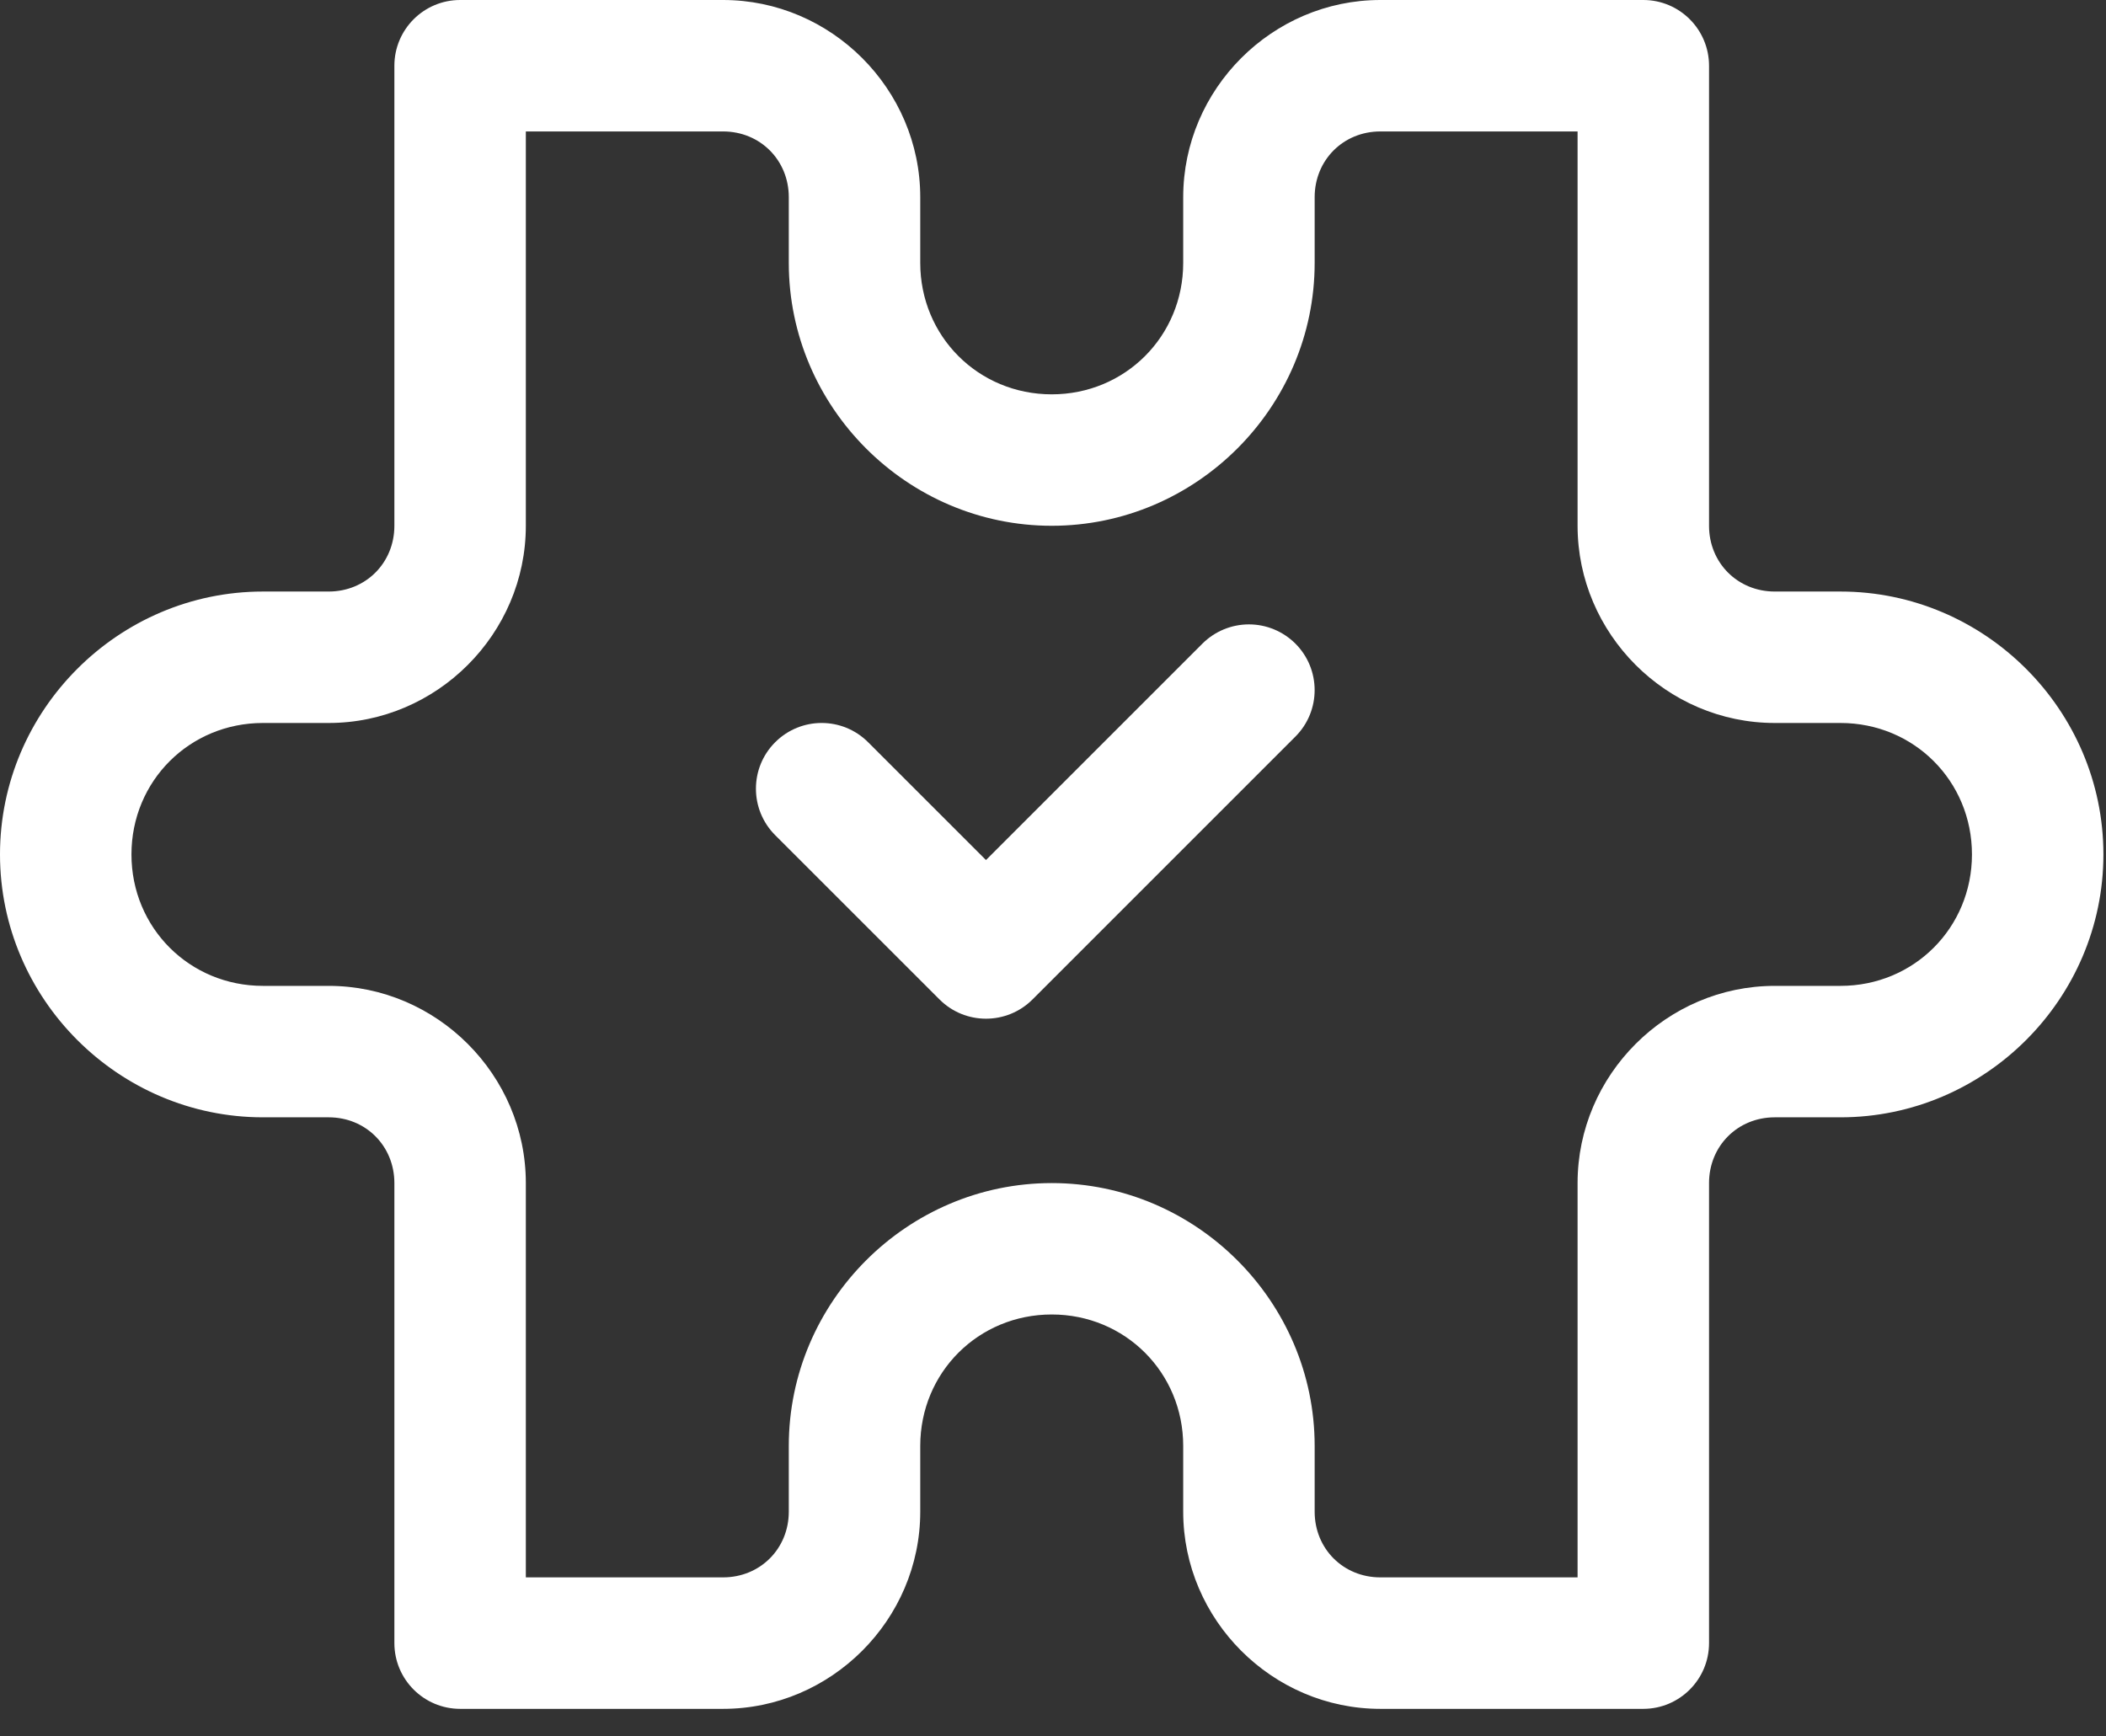 <svg xmlns="http://www.w3.org/2000/svg" fill="none" viewBox="0 0 57 47" height="47" width="57">
<rect x="0" y="0" width="57" height="47" fill="#333333" stroke="none"/>
<path fill="white" d="M14.232 3.558H19.57C20.573 3.558 21.349 4.334 21.349 5.338V7.116C21.349 11.025 24.557 14.232 28.466 14.232C32.375 14.232 35.582 11.025 35.582 7.116V5.338C35.582 4.334 36.357 3.558 37.36 3.558H42.698V14.232C42.698 17.159 45.109 19.57 48.035 19.57H49.814C51.8 19.57 53.372 21.141 53.372 23.128C53.372 25.114 51.8 26.686 49.814 26.686H48.035C45.109 26.686 42.698 29.097 42.698 32.024V42.697H37.36C36.357 42.697 35.582 41.922 35.582 40.919V39.139C35.582 35.23 32.375 32.024 28.466 32.024C24.557 32.024 21.349 35.23 21.349 39.139V40.919C21.349 41.922 20.573 42.697 19.57 42.697H14.232V32.024C14.232 29.097 11.822 26.686 8.896 26.686H7.116C5.13 26.686 3.558 25.114 3.558 23.128C3.558 21.141 5.13 19.57 7.116 19.57H8.896C11.822 19.57 14.232 17.159 14.232 14.232V3.558ZM12.454 -0C11.471 -0 10.674 0.797 10.674 1.78V14.232C10.674 15.236 9.899 16.012 8.896 16.012H7.116C3.207 16.012 0 19.219 0 23.128C0 27.037 3.207 30.244 7.116 30.244H8.896C9.9 30.244 10.674 31.02 10.674 32.024V44.477C10.675 45.459 11.471 46.255 12.454 46.256H19.57C22.496 46.256 24.907 43.845 24.907 40.919V39.139C24.907 37.153 26.479 35.581 28.466 35.581C30.451 35.581 32.024 37.153 32.024 39.139V40.919C32.024 43.845 34.434 46.256 37.36 46.256H44.477C45.459 46.255 46.255 45.459 46.256 44.477V32.024C46.256 31.02 47.031 30.244 48.035 30.244H49.814C53.723 30.244 56.93 27.037 56.93 23.128C56.93 19.219 53.723 16.012 49.814 16.012H48.035C47.031 16.012 46.256 15.236 46.256 14.232V1.78C46.256 0.797 45.459 -0 44.477 -0H37.36C34.434 -0 32.024 2.411 32.024 5.338V7.116C32.024 9.102 30.451 10.674 28.466 10.674C26.479 10.674 24.907 9.102 24.907 7.116V5.338C24.907 2.411 22.496 -0 19.57 -0H12.454Z"></path>
<path fill="white" d="M33.803 16.901C33.331 16.901 32.878 17.089 32.544 17.422L26.686 23.28L23.496 20.091C22.802 19.396 21.676 19.396 20.981 20.091C20.286 20.785 20.286 21.912 20.981 22.607L25.429 27.054C26.123 27.748 27.25 27.748 27.945 27.054L35.061 19.938C35.755 19.243 35.755 18.117 35.061 17.422C34.727 17.089 34.275 16.901 33.803 16.901Z"></path>
</svg>
